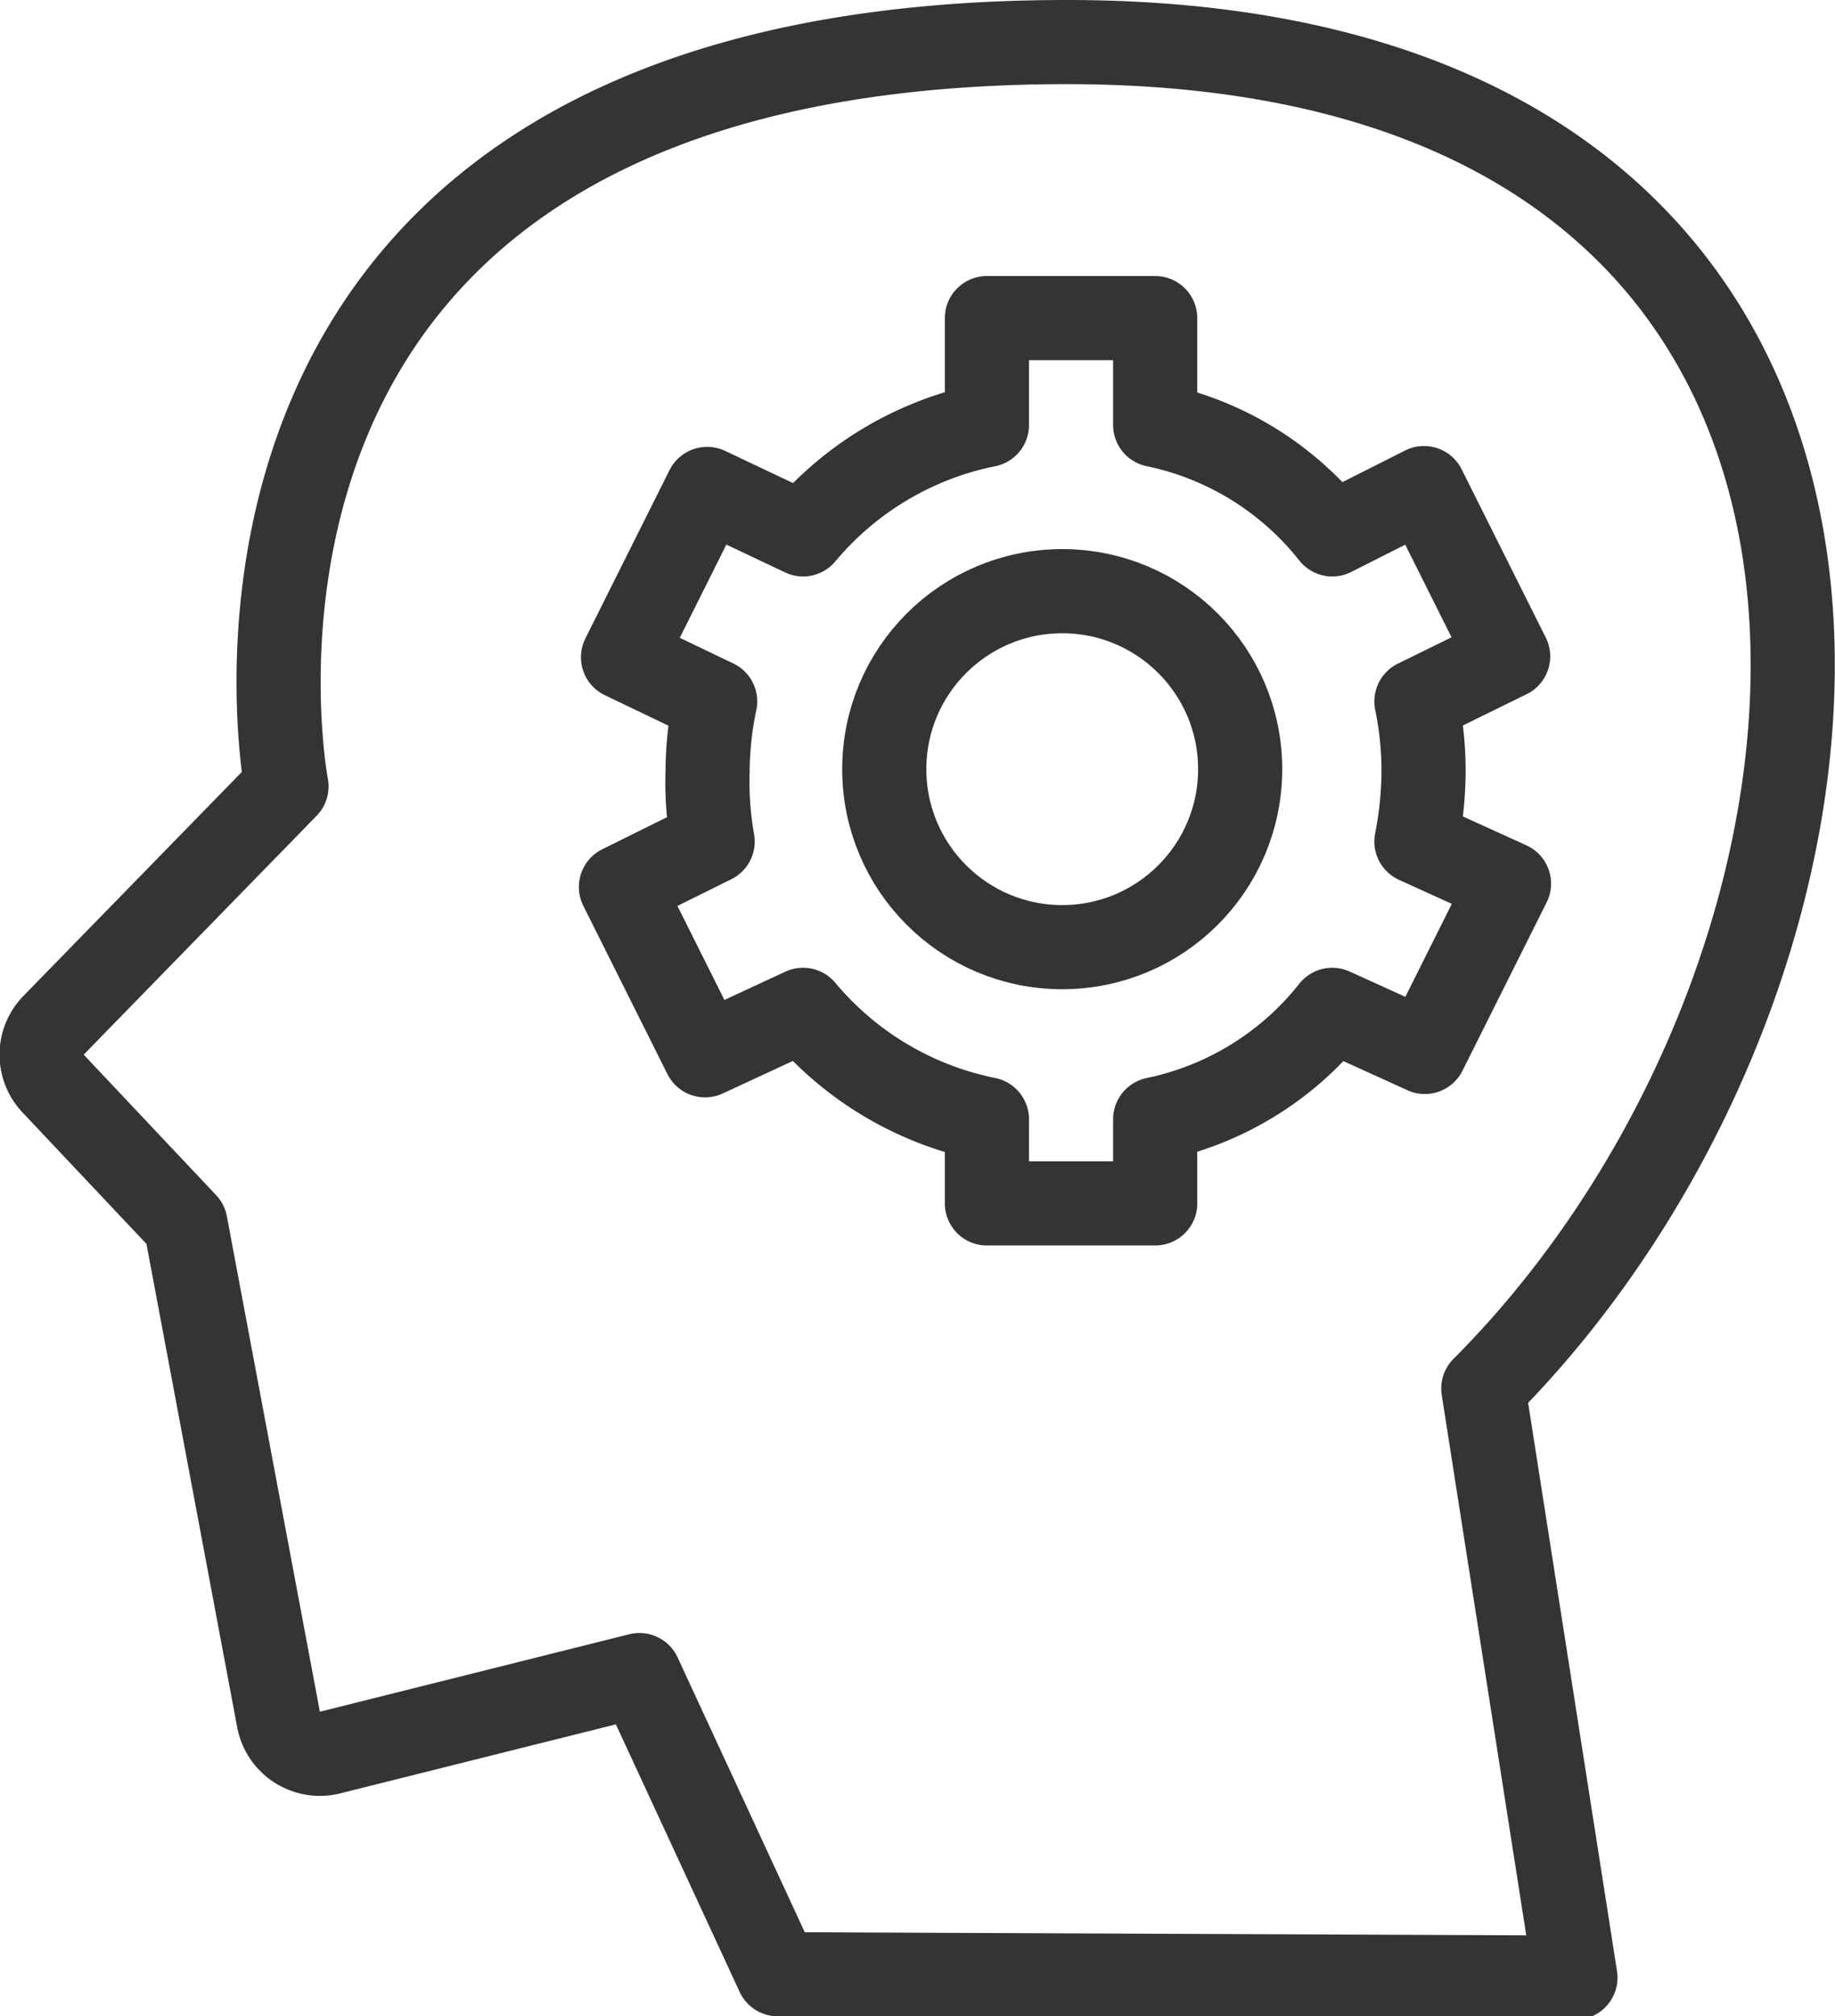 <svg xmlns="http://www.w3.org/2000/svg" viewBox="0 0 43.62 47.92"><defs><style>.cls-1{fill:none;stroke:#343434;stroke-linecap:round;stroke-linejoin:round;stroke-width:2px;}</style></defs><title>Asset 15</title><g id="Layer_2" data-name="Layer 2"><g id="Layer_1-2" data-name="Layer 1"><path class="cls-1" d="M18.49,46.92,15.2,39.81,7.85,41.65a1,1,0,0,1-1.23-.79L4.41,29.09,1.27,25.76a1,1,0,0,1,0-1.39l5.54-5.68S3.43,1,25.36,1s20.25,21.63,9.9,32l2.19,14Z"></path><path class="cls-1" d="M33.84,18.33a8.27,8.27,0,0,0-.17-1.66l2.18-1.07-2-4L31.67,12.7a7.24,7.24,0,0,0-4.21-2.6V7.56h-4V10.1a7.67,7.67,0,0,0-4.37,2.6l-2.28-1.08-2,4L17,16.67a8.27,8.27,0,0,0-.18,1.66A8.17,8.17,0,0,0,16.94,20l-2.18,1.08,2,4L19.09,24a7.67,7.67,0,0,0,4.37,2.6v2h4v-2A7.24,7.24,0,0,0,31.67,24L33.87,25l2-4L33.67,20A9,9,0,0,0,33.84,18.33Z"></path><circle class="cls-1" cx="25.25" cy="18.28" r="4.23"></circle></g></g></svg>